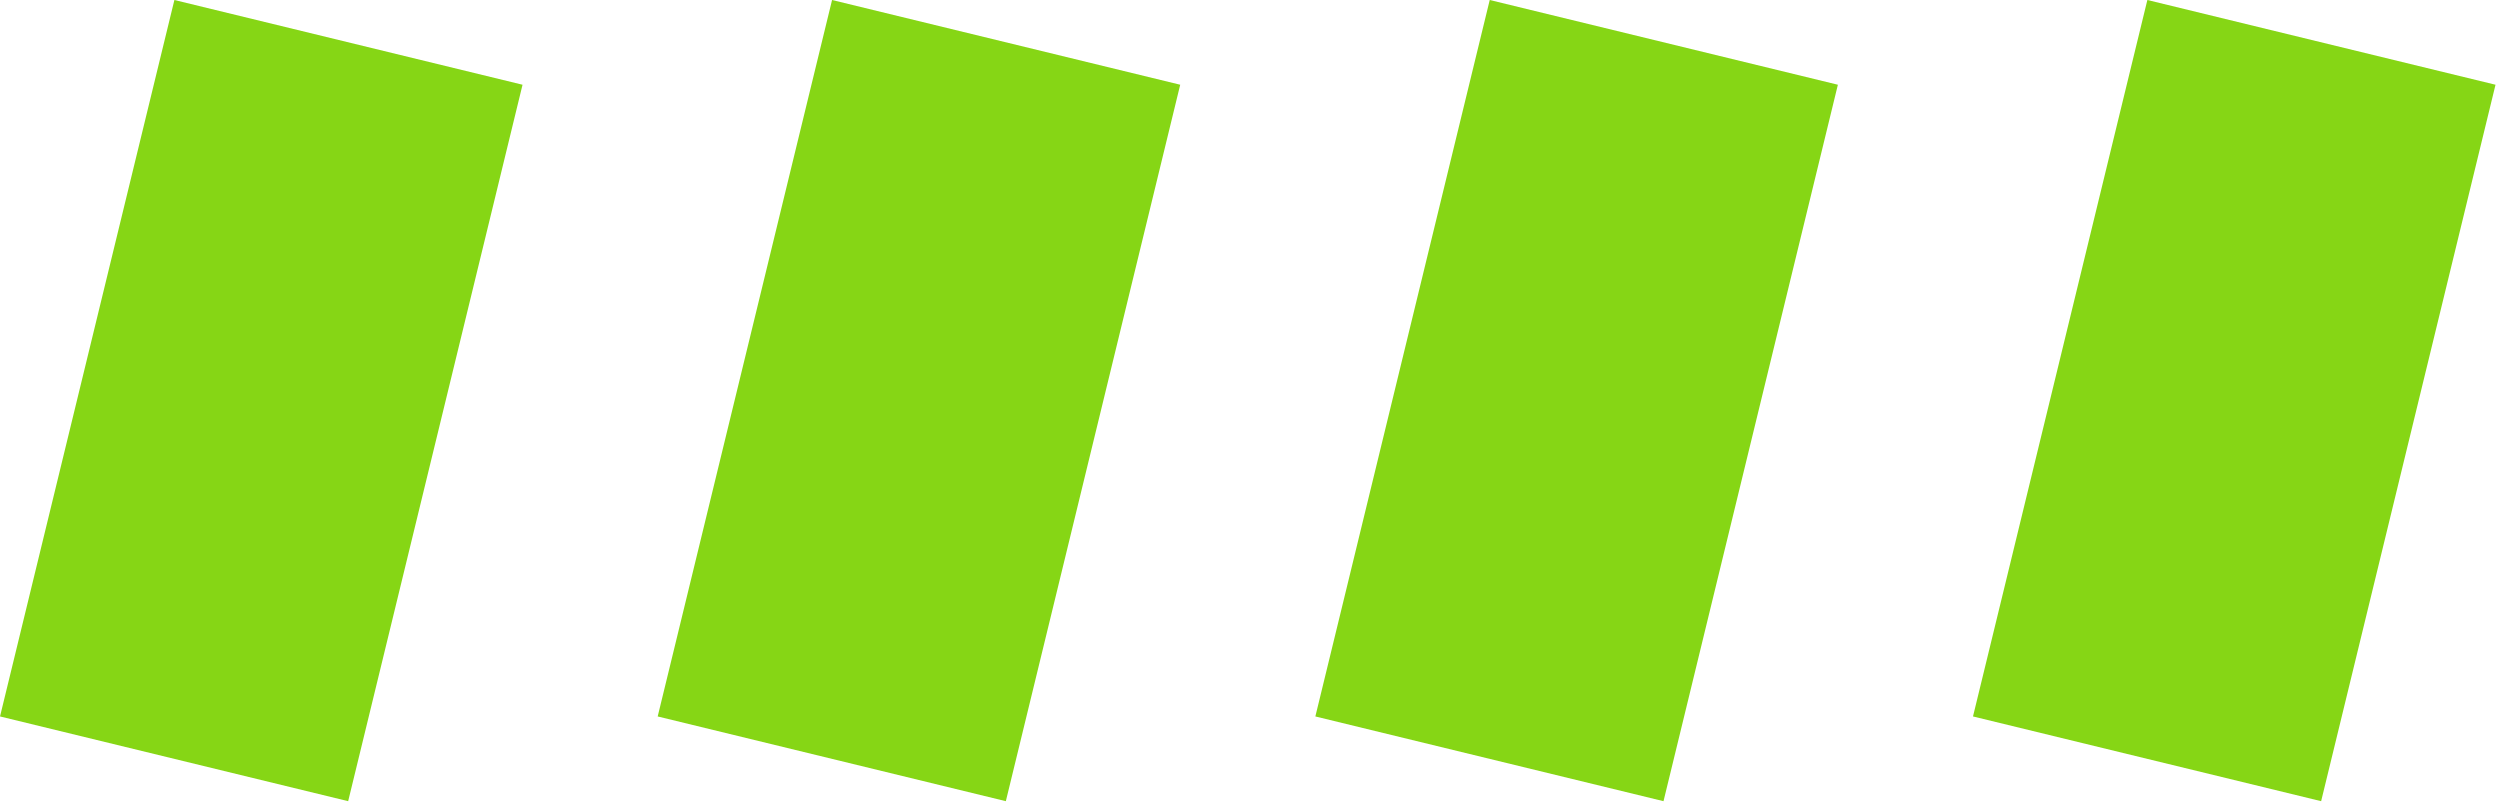 <svg width="74" height="24" viewBox="0 0 74 24" fill="none" xmlns="http://www.w3.org/2000/svg">
<rect x="5.162" width="10.606" height="21.826" transform="rotate(13.679 5.162 0)" fill="#86D615"/>
<rect x="24.629" width="10.606" height="21.826" transform="rotate(13.679 24.629 0)" fill="#86D615"/>
<rect x="44.096" width="10.606" height="21.826" transform="rotate(13.679 44.096 0)" fill="#86D615"/>
<rect x="63.562" width="10.606" height="21.826" transform="rotate(13.679 63.562 0)" fill="#86D615"/>
</svg>
